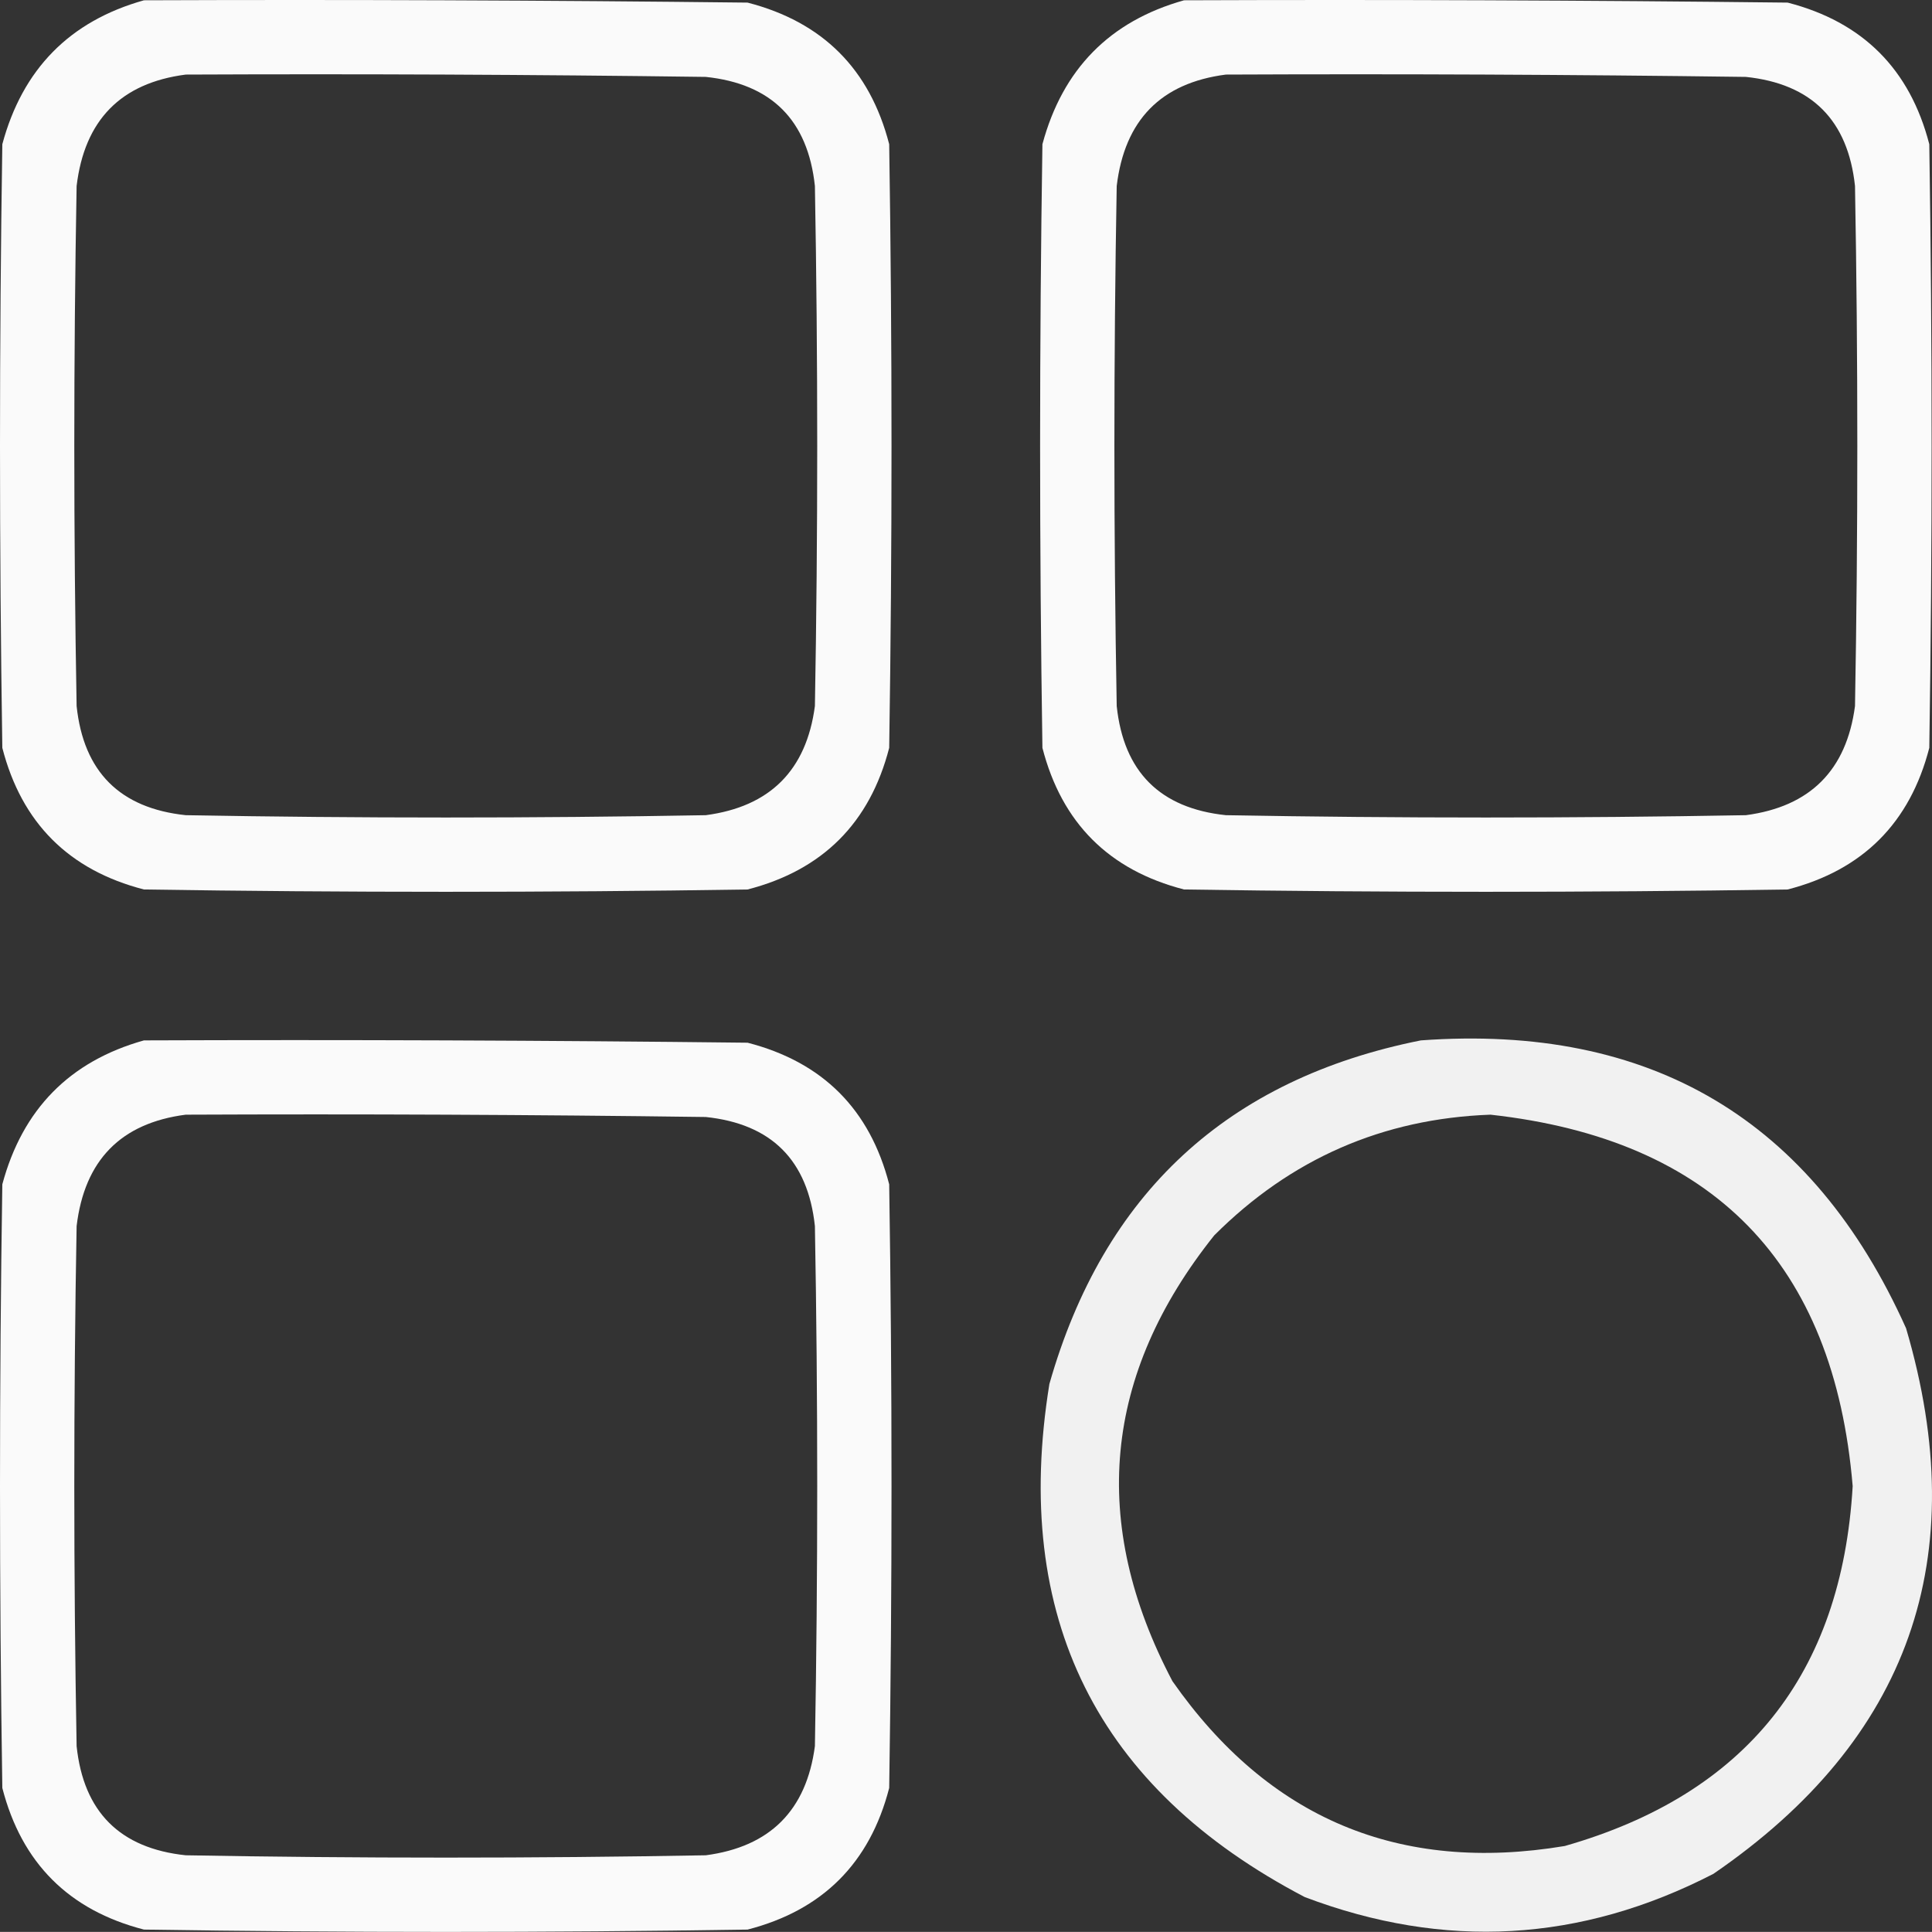 <svg xmlns="http://www.w3.org/2000/svg" width="416.083" height="416.063" viewBox="0 0 416.083 416.063"><rect x="0" y="0" width="416.083" height="416.063" fill="#333333" stroke="none"/><g id="categories" transform="translate(-47.5 -47.438)"><g id="Group_25" data-name="Group 25"><path id="Path_399" data-name="Path 399" d="M78.5,47.5q65-.25,130,.5,24.251,6.25,30.5,30.5,1,65,0,130-6.251,24.251-30.5,30.5-65,1-130,0Q54.25,232.749,48,208.5q-1-65,0-130Q54.523,54.228,78.5,47.5Zm9,16q56-.25,112,.5,21.225,2.225,23.5,23.5,1,56,0,112-2.749,20.749-23.5,23.5-56,1-112,0Q66.25,220.75,64,199.5q-1-56,0-112Q66.542,66.21,87.5,63.5Z" fill="#fff" fill-rule="evenodd" opacity="0.976"></path></g><g id="Group_26" data-name="Group 26"><path id="Path_400" data-name="Path 400" d="M302.5,47.5q65-.25,130,.5,24.25,6.25,30.5,30.5,1,65,0,130-6.25,24.251-30.5,30.5-65,1-130,0-24.25-6.251-30.5-30.5-1-65,0-130Q278.523,54.228,302.5,47.5Zm9,16q56-.25,112,.5,21.225,2.225,23.5,23.5,1,56,0,112-2.75,20.749-23.5,23.5-56,1-112,0-21.25-2.25-23.5-23.5-1-56,0-112Q290.543,66.21,311.5,63.5Z" fill="#fff" fill-rule="evenodd" opacity="0.976"></path></g><g id="Group_27" data-name="Group 27"><path id="Path_401" data-name="Path 401" d="M78.5,271.5q65-.25,130,.5,24.251,6.25,30.5,30.5,1,65,0,130-6.251,24.25-30.5,30.5-65,1-130,0Q54.25,456.75,48,432.5q-1-65,0-130Q54.523,278.229,78.5,271.5Zm9,16q56-.25,112,.5,21.225,2.225,23.5,23.5,1,56,0,112-2.749,20.75-23.5,23.5-56,1-112,0Q66.25,444.75,64,423.5q-1-56,0-112Q66.542,290.211,87.5,287.5Z" fill="#fff" fill-rule="evenodd" opacity="0.976"></path></g><g id="Group_28" data-name="Group 28"><path id="Path_402" data-name="Path 402" d="M353.5,271.5q74.25-5.4,104.5,62,21.8,74.124-41.5,117.5-42.859,22.1-88,5-67.2-35.151-55-110.5Q291.018,283.975,353.5,271.5Zm15,16q71.967,7.967,78,80-3.553,60.795-62,77.5-53.428,8.912-84.5-35.5-26.877-51.054,9-96Q333.727,288.756,368.5,287.5Z" fill="#fff" fill-rule="evenodd" opacity="0.928"></path></g></g></svg>